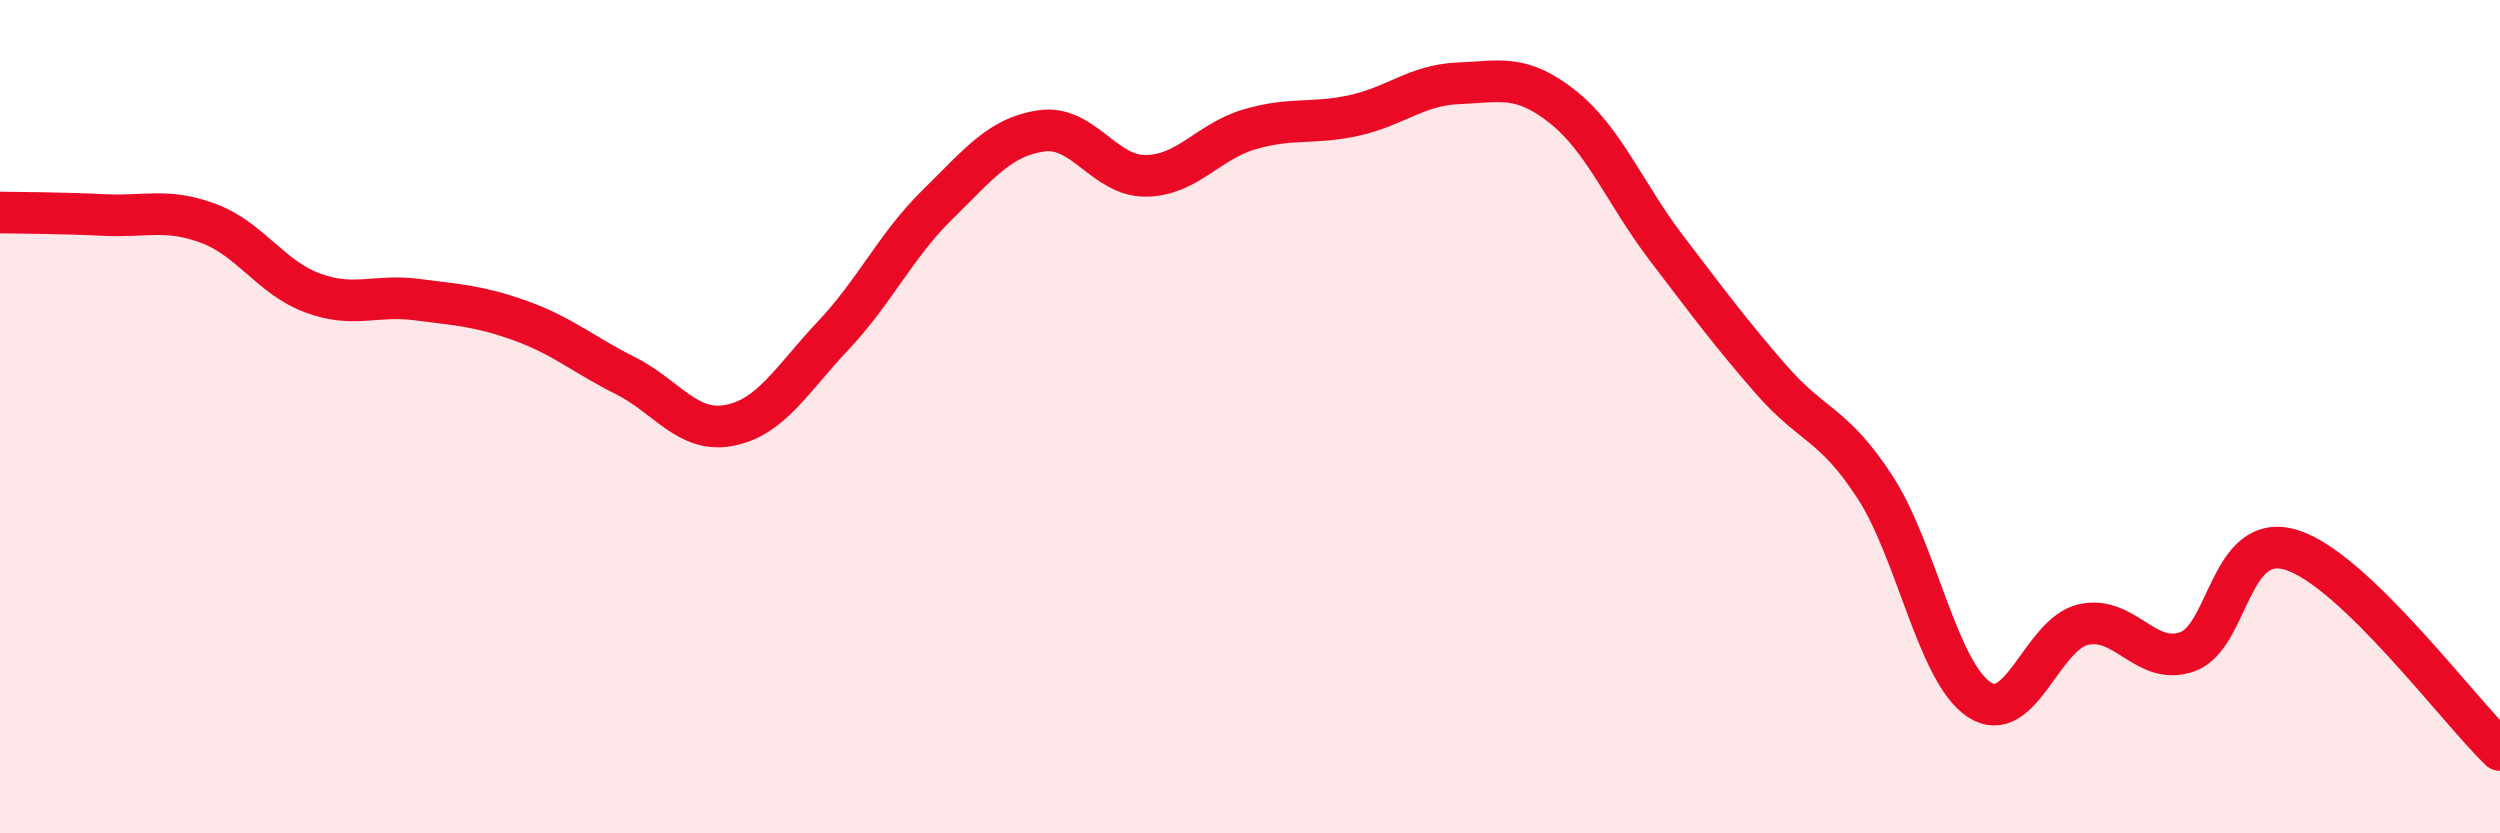 
    <svg width="60" height="20" viewBox="0 0 60 20" xmlns="http://www.w3.org/2000/svg">
      <path
        d="M 0,5.1 C 0.5,5.11 1.5,5.11 2.5,5.16 C 3.5,5.21 4,4.99 5,5.36 C 6,5.73 6.5,6.66 7.5,7.03 C 8.5,7.4 9,7.06 10,7.19 C 11,7.32 11.5,7.34 12.5,7.7 C 13.5,8.06 14,8.51 15,9.01 C 16,9.51 16.5,10.4 17.5,10.21 C 18.5,10.02 19,9.11 20,8.05 C 21,6.99 21.5,5.89 22.5,4.91 C 23.5,3.93 24,3.28 25,3.14 C 26,3 26.5,4.23 27.5,4.22 C 28.5,4.21 29,3.39 30,3.1 C 31,2.81 31.5,2.99 32.5,2.77 C 33.5,2.55 34,2.04 35,2 C 36,1.96 36.5,1.77 37.5,2.56 C 38.5,3.35 39,4.65 40,5.96 C 41,7.27 41.5,7.95 42.5,9.1 C 43.5,10.25 44,10.15 45,11.69 C 46,13.23 46.5,16.13 47.5,16.79 C 48.5,17.45 49,15.22 50,14.99 C 51,14.76 51.5,16 52.5,15.64 C 53.5,15.28 53.5,12.73 55,13.2 C 56.5,13.67 59,17.04 60,18L60 20L0 20Z"
        fill="#EB0A25"
        opacity="0.1"
        stroke-linecap="round"
        stroke-linejoin="round"
      />
      <path
        d="M 0,5.1 C 0.5,5.11 1.5,5.11 2.5,5.16 C 3.5,5.21 4,4.99 5,5.36 C 6,5.73 6.5,6.66 7.5,7.03 C 8.5,7.4 9,7.06 10,7.19 C 11,7.32 11.5,7.34 12.5,7.7 C 13.5,8.06 14,8.51 15,9.01 C 16,9.51 16.5,10.4 17.5,10.21 C 18.5,10.02 19,9.11 20,8.05 C 21,6.99 21.5,5.89 22.5,4.91 C 23.5,3.93 24,3.28 25,3.14 C 26,3 26.5,4.23 27.5,4.22 C 28.5,4.21 29,3.39 30,3.1 C 31,2.81 31.5,2.99 32.5,2.77 C 33.5,2.55 34,2.04 35,2 C 36,1.96 36.5,1.77 37.5,2.56 C 38.5,3.35 39,4.65 40,5.96 C 41,7.27 41.5,7.95 42.5,9.1 C 43.5,10.25 44,10.15 45,11.69 C 46,13.23 46.5,16.13 47.5,16.79 C 48.5,17.45 49,15.22 50,14.99 C 51,14.76 51.5,16 52.5,15.64 C 53.5,15.28 53.5,12.73 55,13.2 C 56.5,13.67 59,17.04 60,18"
        stroke="#EB0A25"
        stroke-width="1"
        fill="none"
        stroke-linecap="round"
        stroke-linejoin="round"
      />
    </svg>
  